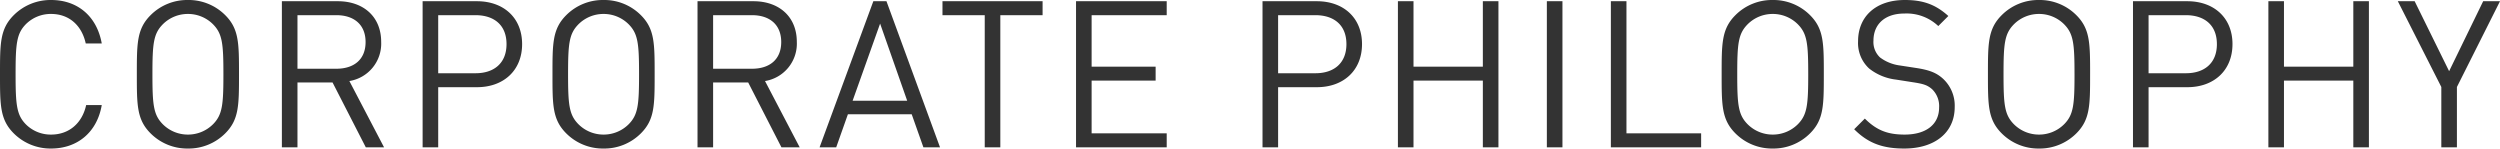 <svg xmlns="http://www.w3.org/2000/svg" width="731.16" height="43.44" viewBox="0 0 731.16 43.44">
  <path id="パス_923" data-name="パス 923" d="M-333.78-12.36h-4.56c-1.14,5.22-4.92,8.64-10.26,8.64a10.284,10.284,0,0,1-7.38-3c-2.7-2.76-3-5.7-3-14.64s.3-11.88,3-14.64a10.284,10.284,0,0,1,7.38-3c5.34,0,9,3.42,10.14,8.64h4.68c-1.44-8.04-7.14-12.72-14.82-12.72a15.227,15.227,0,0,0-10.92,4.44c-4.02,4.02-4.02,8.22-4.02,17.28s0,13.26,4.02,17.28A15.227,15.227,0,0,0-348.6.36C-340.98.36-335.16-4.32-333.78-12.36Zm40.14-9c0-9.06,0-13.26-4.02-17.28a15.127,15.127,0,0,0-10.92-4.44,15.127,15.127,0,0,0-10.92,4.44c-4.02,4.02-4.02,8.22-4.02,17.28s0,13.26,4.02,17.28A15.127,15.127,0,0,0-308.58.36a15.127,15.127,0,0,0,10.92-4.44C-293.64-8.1-293.64-12.3-293.64-21.36Zm-4.56,0c0,8.94-.3,11.82-3,14.58a10.336,10.336,0,0,1-7.38,3.06,10.336,10.336,0,0,1-7.38-3.06c-2.7-2.76-3-5.64-3-14.58s.3-11.82,3-14.58A10.336,10.336,0,0,1-308.58-39a10.336,10.336,0,0,1,7.38,3.06C-298.5-33.18-298.2-30.3-298.2-21.36ZM-251.22,0l-10.14-19.38a11.083,11.083,0,0,0,9.3-11.46c0-7.38-5.22-11.88-12.66-11.88H-281.1V0h4.56V-18.96h10.26L-256.56,0Zm-5.4-30.78c0,5.22-3.54,7.8-8.52,7.8h-11.4V-38.64h11.4C-260.16-38.64-256.62-36-256.62-30.78Zm45.78.6c0-7.68-5.4-12.54-13.2-12.54h-15.9V0h4.56V-17.58h11.34C-216.24-17.58-210.84-22.5-210.84-30.18Zm-4.56,0c0,5.64-3.72,8.52-9.06,8.52h-10.92V-38.64h10.92C-219.12-38.64-215.4-35.82-215.4-30.18Zm43.32,8.82c0-9.06,0-13.26-4.02-17.28a15.127,15.127,0,0,0-10.92-4.44,15.127,15.127,0,0,0-10.92,4.44c-4.02,4.02-4.02,8.22-4.02,17.28s0,13.26,4.02,17.28A15.127,15.127,0,0,0-187.02.36,15.127,15.127,0,0,0-176.1-4.08C-172.08-8.1-172.08-12.3-172.08-21.36Zm-4.56,0c0,8.94-.3,11.82-3,14.58a10.336,10.336,0,0,1-7.38,3.06,10.336,10.336,0,0,1-7.38-3.06c-2.7-2.76-3-5.64-3-14.58s.3-11.82,3-14.58A10.336,10.336,0,0,1-187.02-39a10.336,10.336,0,0,1,7.38,3.06C-176.94-33.18-176.64-30.3-176.64-21.36ZM-129.66,0-139.8-19.38a11.083,11.083,0,0,0,9.3-11.46c0-7.38-5.22-11.88-12.66-11.88h-16.38V0h4.56V-18.96h10.26L-135,0Zm-5.4-30.78c0,5.22-3.54,7.8-8.52,7.8h-11.4V-38.64h11.4C-138.6-38.64-135.06-36-135.06-30.78ZM-88.62,0l-15.66-42.72h-3.84L-123.84,0h4.86l3.42-9.66H-96.9L-93.48,0Zm-9.6-13.62h-15.96l8.04-22.56Zm39.6-25.02v-4.08H-87.9v4.08h12.36V0h4.56V-38.64ZM-22.32,0V-4.08H-44.28V-19.5h18.72v-4.08H-44.28V-38.64h21.96v-4.08H-48.84V0ZM34.8-30.18c0-7.68-5.4-12.54-13.2-12.54H5.7V0h4.56V-17.58H21.6C29.4-17.58,34.8-22.5,34.8-30.18Zm-4.56,0c0,5.64-3.72,8.52-9.06,8.52H10.26V-38.64H21.18C26.52-38.64,30.24-35.82,30.24-30.18ZM74.7,0V-42.72H70.14v19.14H49.86V-42.72H45.3V0h4.56V-19.5H70.14V0ZM93.42,0V-42.72H88.86V0Zm40.56,0V-4.08H112.14V-42.72h-4.56V0Zm35.88-21.36c0-9.06,0-13.26-4.02-17.28a15.127,15.127,0,0,0-10.92-4.44A15.127,15.127,0,0,0,144-38.64c-4.02,4.02-4.02,8.22-4.02,17.28s0,13.26,4.02,17.28A15.127,15.127,0,0,0,154.92.36a15.127,15.127,0,0,0,10.92-4.44C169.86-8.1,169.86-12.3,169.86-21.36Zm-4.56,0c0,8.94-.3,11.82-3,14.58a10.336,10.336,0,0,1-7.38,3.06,10.336,10.336,0,0,1-7.38-3.06c-2.7-2.76-3-5.64-3-14.58s.3-11.82,3-14.58A10.336,10.336,0,0,1,154.92-39a10.336,10.336,0,0,1,7.38,3.06C165-33.18,165.3-30.3,165.3-21.36Zm42.84,9.6a10.7,10.7,0,0,0-3.6-8.46c-1.8-1.56-3.78-2.4-7.8-3l-4.68-.72a12.288,12.288,0,0,1-5.76-2.34,6.167,6.167,0,0,1-1.92-4.92c0-4.74,3.3-7.92,9-7.92a13.46,13.46,0,0,1,9.96,3.66l2.94-2.94c-3.66-3.3-7.26-4.68-12.72-4.68-8.46,0-13.68,4.8-13.68,12.06a10.1,10.1,0,0,0,3.24,7.98,15.529,15.529,0,0,0,7.86,3.24l4.98.78c3.12.48,4.2.84,5.58,2.04a6.877,6.877,0,0,1,2.04,5.34c0,4.98-3.84,7.92-10.08,7.92-4.8,0-8.1-1.14-11.64-4.68l-3.12,3.12c4.02,4.02,8.22,5.64,14.64,5.64C202.26.36,208.14-4.26,208.14-11.76Zm39.6-9.6c0-9.06,0-13.26-4.02-17.28a15.127,15.127,0,0,0-10.92-4.44,15.127,15.127,0,0,0-10.92,4.44c-4.02,4.02-4.02,8.22-4.02,17.28s0,13.26,4.02,17.28A15.127,15.127,0,0,0,232.8.36a15.127,15.127,0,0,0,10.92-4.44C247.74-8.1,247.74-12.3,247.74-21.36Zm-4.56,0c0,8.94-.3,11.82-3,14.58a10.336,10.336,0,0,1-7.38,3.06,10.336,10.336,0,0,1-7.38-3.06c-2.7-2.76-3-5.64-3-14.58s.3-11.82,3-14.58A10.336,10.336,0,0,1,232.8-39a10.336,10.336,0,0,1,7.38,3.06C242.88-33.18,243.18-30.3,243.18-21.36Zm46.2-8.82c0-7.68-5.4-12.54-13.2-12.54h-15.9V0h4.56V-17.58h11.34C283.98-17.58,289.38-22.5,289.38-30.18Zm-4.56,0c0,5.64-3.72,8.52-9.06,8.52H264.84V-38.64h10.92C281.1-38.64,284.82-35.82,284.82-30.18ZM329.28,0V-42.72h-4.56v19.14H304.44V-42.72h-4.56V0h4.56V-19.5h20.28V0Zm38.34-42.72H362.7l-9.96,20.46L342.66-42.72h-4.92l12.72,25.08V0h4.56V-17.64Z" transform="translate(363.54 43.08)" fill="#333"/>
</svg>
